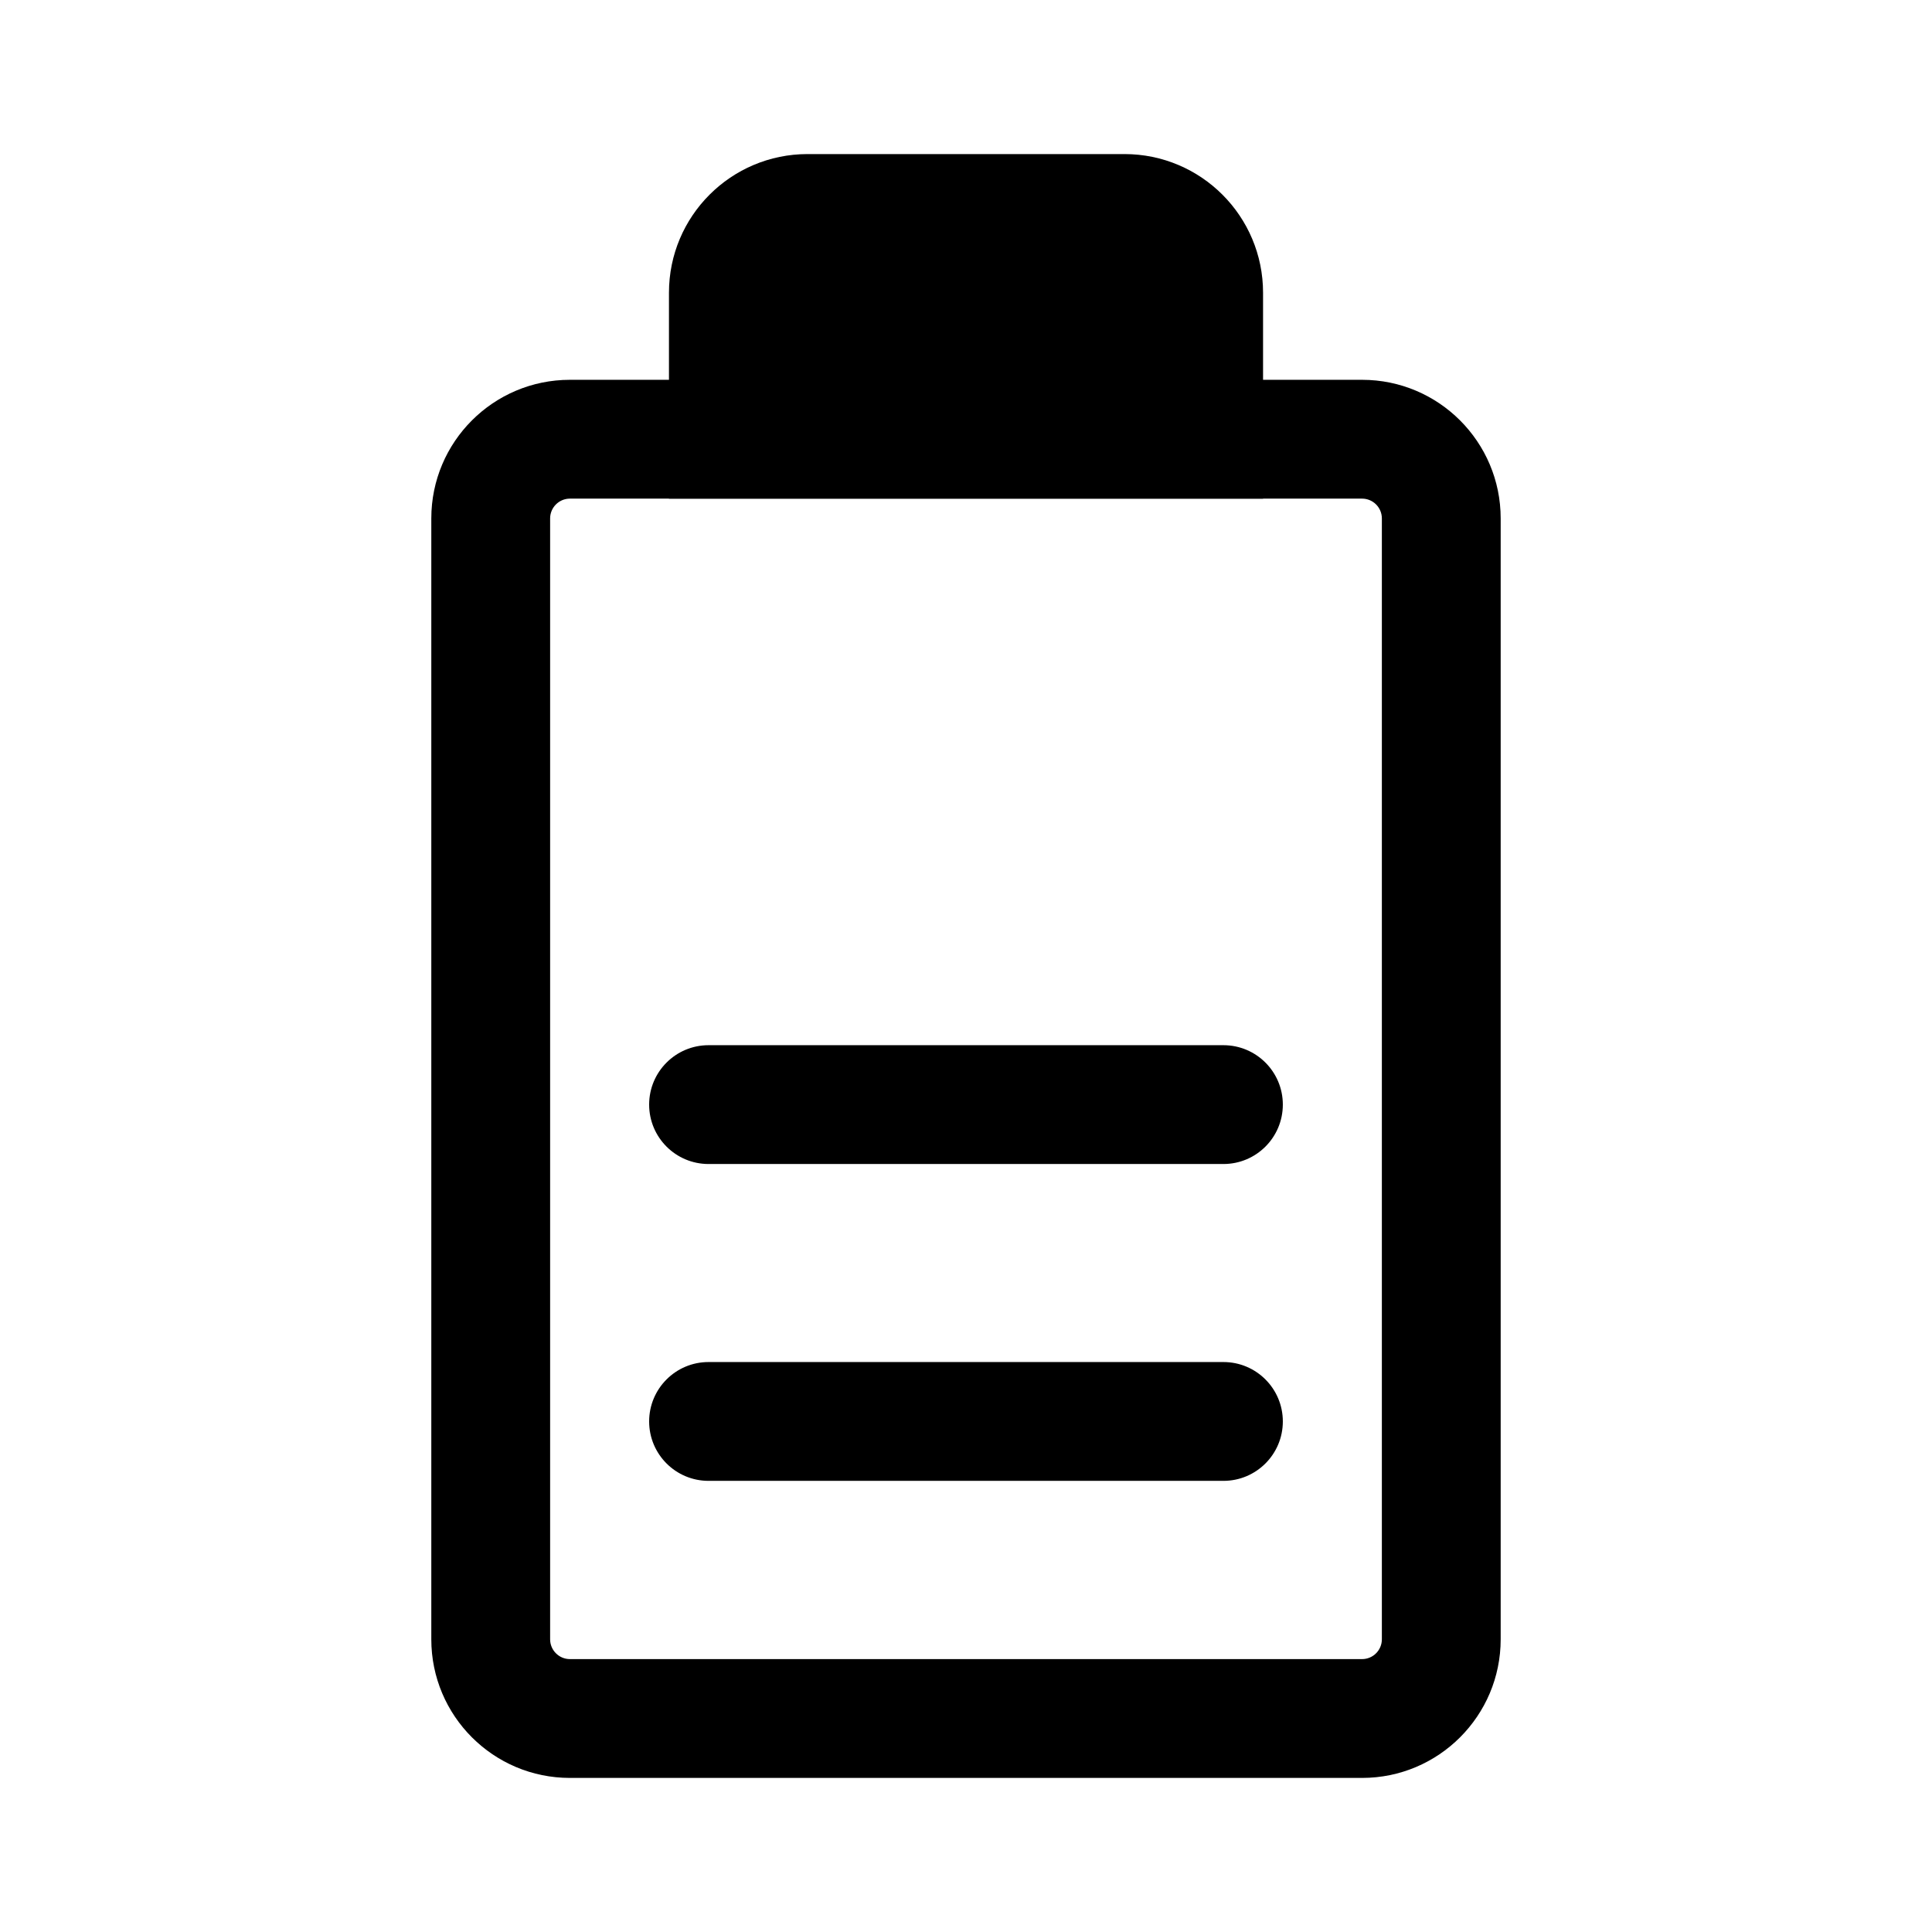 <?xml version="1.0" encoding="UTF-8"?>
<!-- Uploaded to: ICON Repo, www.iconrepo.com, Generator: ICON Repo Mixer Tools -->
<svg fill="#000000" width="800px" height="800px" version="1.1" viewBox="144 144 512 512" xmlns="http://www.w3.org/2000/svg">
 <g fill-rule="evenodd">
  <path d="m258.3 281.39c0-20.289 16.449-36.738 36.738-36.738h209.92c20.289 0 36.738 16.449 36.738 36.738v297.04c0 20.289-16.449 36.738-36.738 36.738h-209.92c-20.289 0-36.738-16.449-36.738-36.738zm36.738-5.25c-2.898 0-5.25 2.352-5.25 5.25v297.04c0 2.898 2.352 5.25 5.25 5.25h209.92c2.902 0 5.25-2.352 5.25-5.25v-297.04c0-2.898-2.348-5.25-5.25-5.25z"/>
  <path d="m358.02 184.83c-20.289 0-36.738 16.449-36.738 36.738v54.578h157.44v-54.578c0-20.289-16.449-36.738-36.734-36.738z"/>
  <path d="m316.03 520.7c0-8.695 7.047-15.746 15.742-15.746h136.45c8.695 0 15.742 7.051 15.742 15.746s-7.047 15.742-15.742 15.742h-136.45c-8.695 0-15.742-7.047-15.742-15.742z"/>
  <path d="m316.03 436.73c0-8.695 7.047-15.742 15.742-15.742h136.45c8.695 0 15.742 7.047 15.742 15.742s-7.047 15.746-15.742 15.746h-136.45c-8.695 0-15.742-7.051-15.742-15.746z"/>
 </g>
</svg>